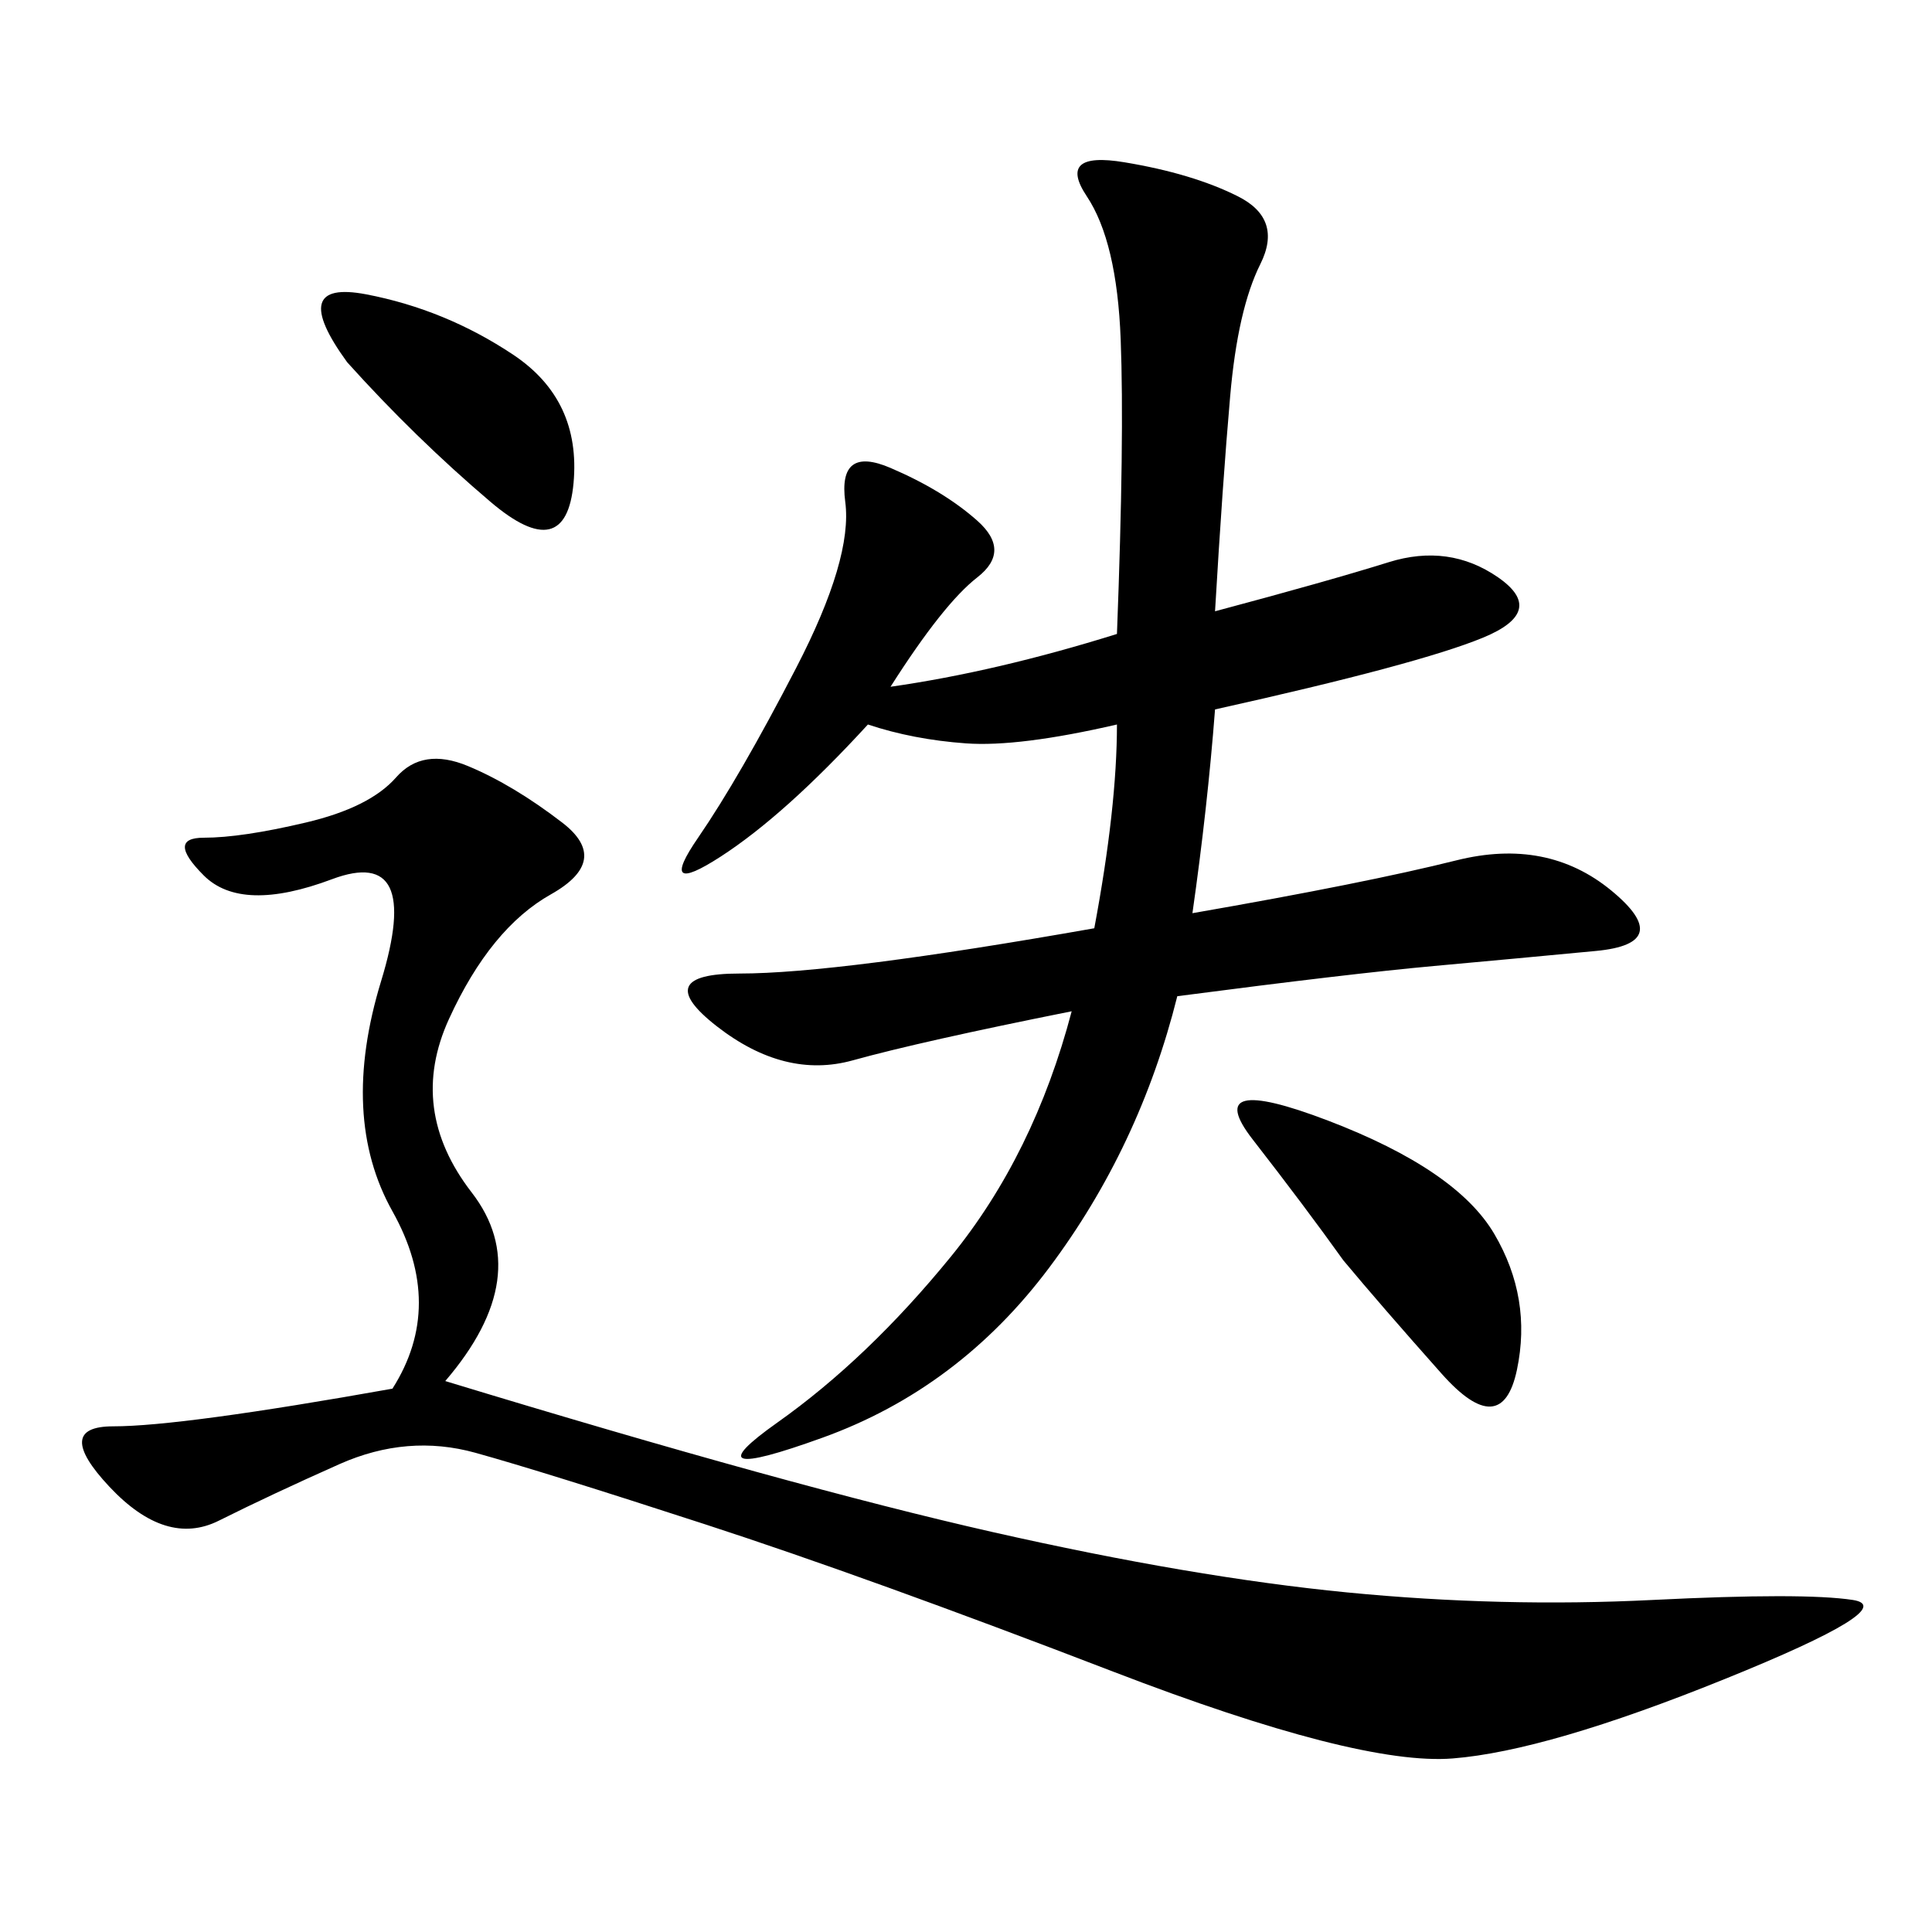 <svg xmlns="http://www.w3.org/2000/svg" xmlns:xlink="http://www.w3.org/1999/xlink" width="300" height="300"><path d="M188.67 94.92Q206.25 90.23 215.63 87.30Q225 84.38 232.62 89.65Q240.23 94.92 230.27 99.02Q220.31 103.13 188.67 110.16L188.67 110.16Q187.50 125.39 185.16 141.80L185.16 141.80Q212.11 137.11 226.17 133.59Q240.23 130.08 250.20 138.28Q260.16 146.48 247.85 147.66Q235.55 148.83 222.66 150Q209.77 151.17 182.81 154.69L182.81 154.69Q176.95 178.13 162.89 196.88Q148.83 215.63 127.73 223.24Q106.64 230.86 120.70 220.90Q134.77 210.94 147.66 195.12Q160.55 179.30 166.41 157.03L166.41 157.03Q142.97 161.72 132.42 164.65Q121.88 167.58 111.33 159.38Q100.78 151.17 114.84 151.17L114.84 151.17Q130.08 151.17 169.92 144.14L169.92 144.14Q173.44 125.39 173.44 112.50L173.44 112.50Q158.20 116.02 150 115.43Q141.80 114.84 134.77 112.50L134.77 112.50Q121.88 126.56 111.91 133.01Q101.95 139.45 108.40 130.08Q114.84 120.70 123.63 103.71Q132.42 86.72 131.25 77.93Q130.08 69.14 138.28 72.66Q146.48 76.17 151.76 80.86Q157.03 85.55 151.76 89.65Q146.48 93.75 138.28 106.64L138.28 106.64Q154.69 104.30 173.44 98.44L173.44 98.44Q174.61 67.97 174.02 52.73Q173.44 37.50 168.75 30.47Q164.06 23.44 174.61 25.20Q185.16 26.95 192.19 30.47Q199.22 33.98 195.70 41.02Q192.19 48.05 191.02 61.52Q189.84 75 188.67 94.92L188.67 94.92ZM69.14 214.45Q123.05 230.86 154.10 237.89Q185.16 244.92 209.18 247.27Q233.20 249.61 256.64 248.44Q280.08 247.27 287.70 248.44Q295.31 249.61 267.77 260.74Q240.23 271.88 225.59 273.05Q210.94 274.22 172.85 259.57Q134.77 244.92 109.57 236.72Q84.38 228.52 73.83 225.59Q63.28 222.66 52.73 227.34Q42.19 232.03 33.98 236.13Q25.78 240.23 16.99 230.86Q8.20 221.48 17.58 221.48L17.58 221.48Q28.13 221.48 60.94 215.63L60.94 215.63Q69.14 202.73 60.94 188.09Q52.73 173.44 59.18 152.34Q65.63 131.25 51.56 136.52Q37.50 141.80 31.64 135.94Q25.78 130.08 31.64 130.08L31.64 130.08Q37.50 130.08 47.46 127.73Q57.42 125.39 61.52 120.70Q65.63 116.02 72.66 118.95Q79.69 121.88 87.30 127.73Q94.92 133.59 85.55 138.87Q76.17 144.14 69.73 158.20Q63.28 172.27 73.24 185.16Q83.20 198.05 69.14 214.45L69.14 214.45ZM208.59 195.70Q202.73 187.50 194.53 176.95Q186.33 166.41 206.25 174.02Q226.17 181.64 232.03 191.60Q237.89 201.56 235.55 212.70Q233.20 223.83 223.83 213.28Q214.45 202.73 208.59 195.70L208.59 195.70ZM53.91 56.25Q44.53 43.36 56.84 45.70Q69.14 48.05 79.69 55.08Q90.23 62.11 89.06 75Q87.89 87.89 76.17 77.93Q64.45 67.97 53.91 56.25L53.91 56.25Z"/></svg>